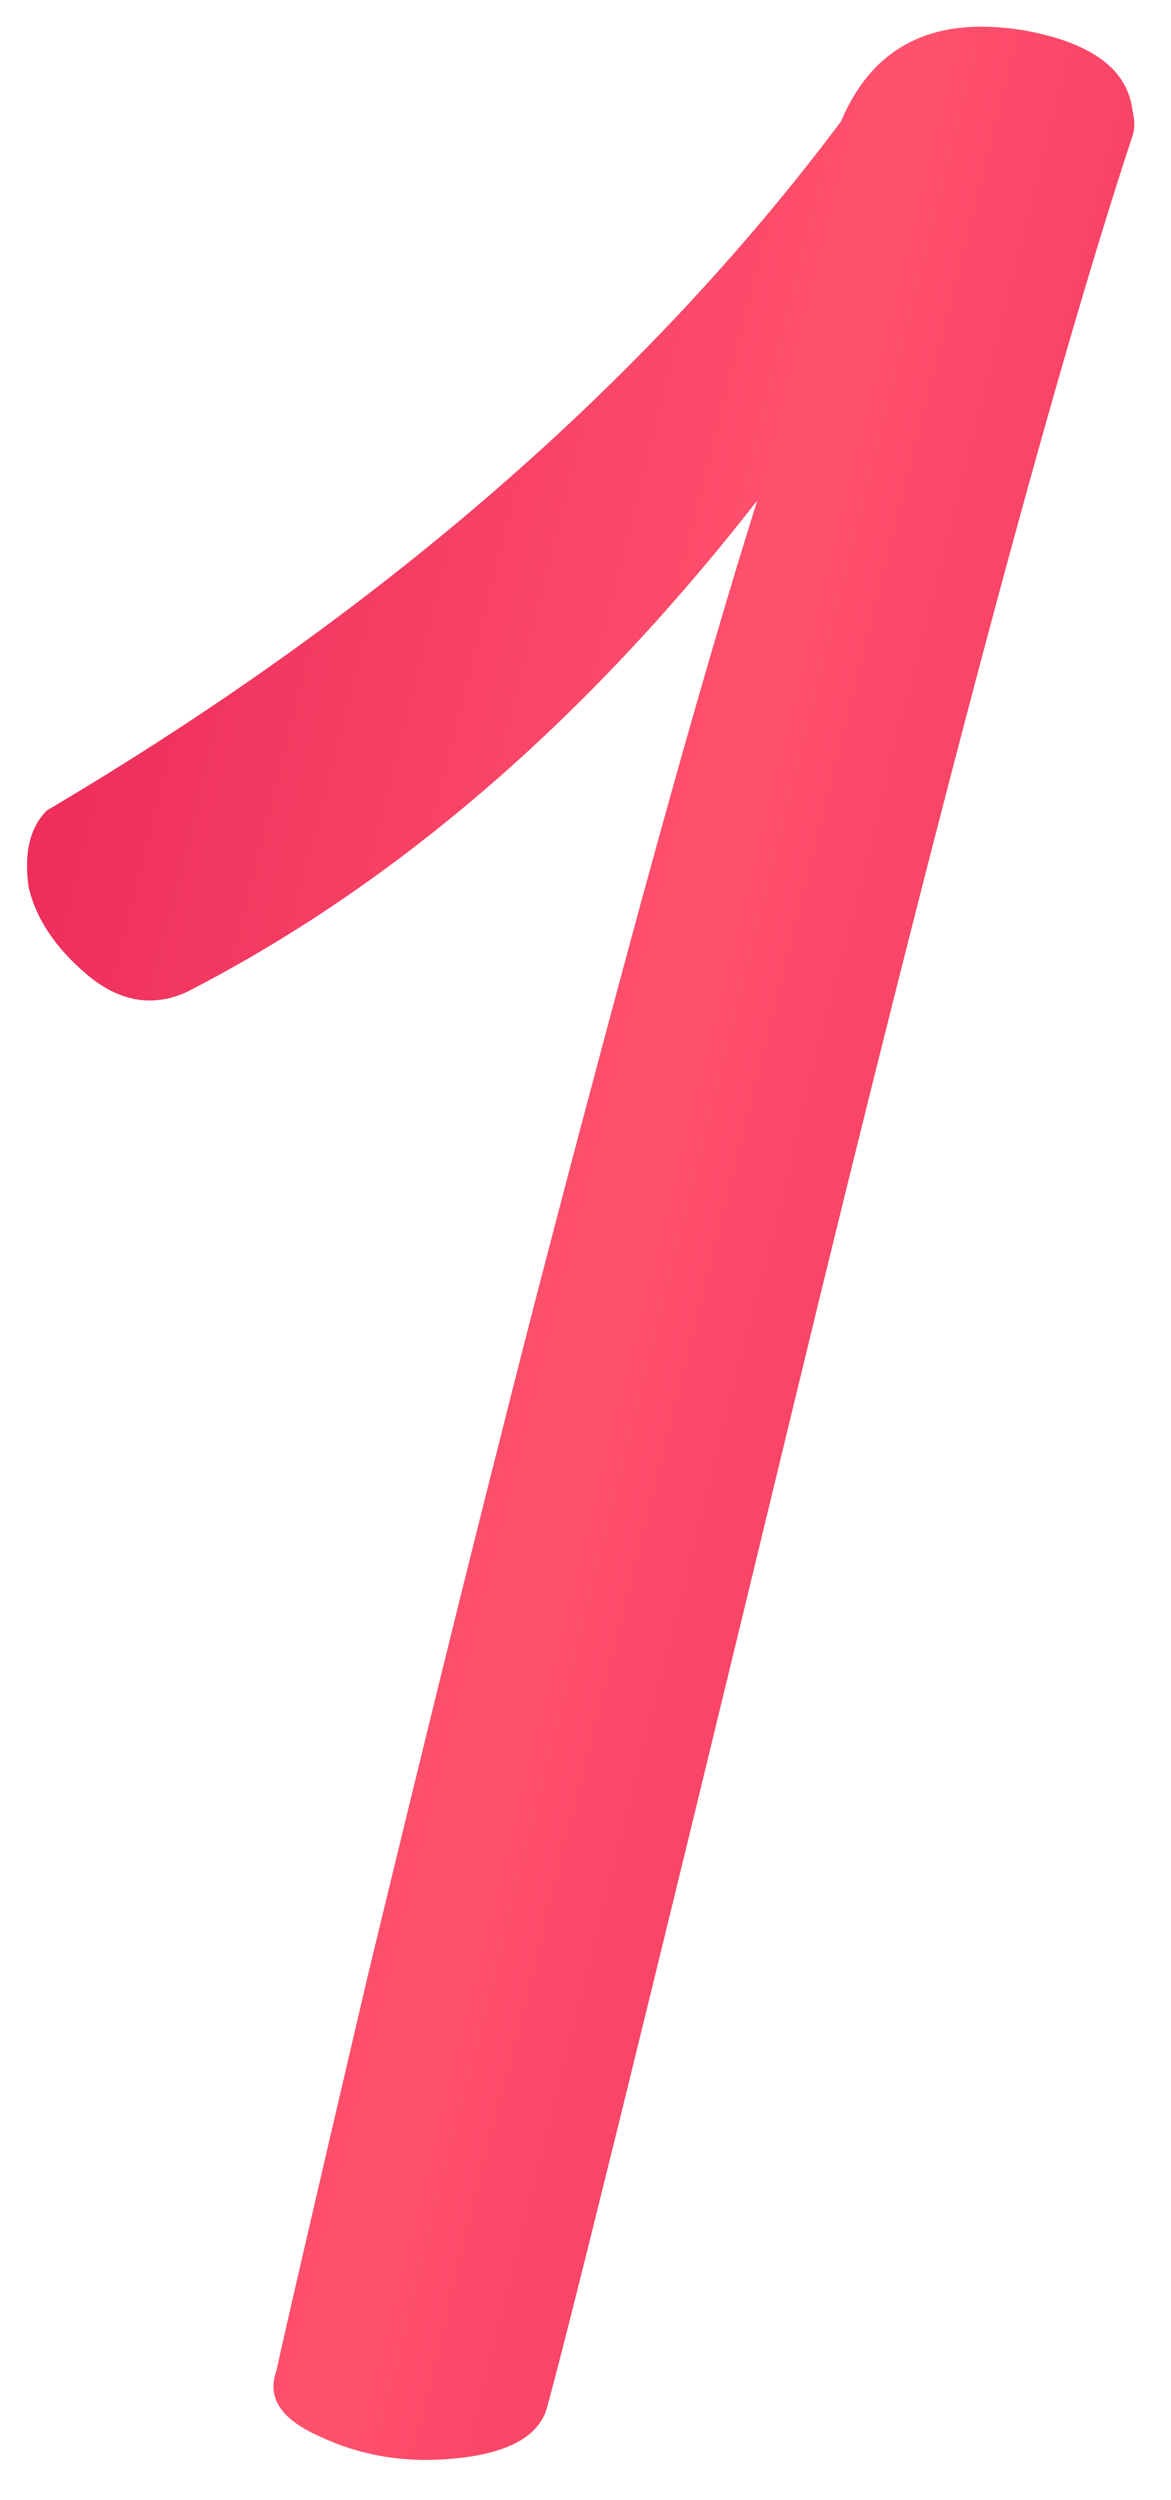 <?xml version="1.0" encoding="UTF-8"?> <svg xmlns="http://www.w3.org/2000/svg" width="30" height="64" viewBox="0 0 30 64" fill="none"> <path d="M21.547 3.107C22.356 1.178 23.911 0.4 26.213 0.773C27.956 1.084 28.889 1.769 29.013 2.827C29.076 3.076 29.076 3.293 29.013 3.48C26.96 9.702 24.067 20.529 20.333 35.96C16.6 51.391 14.484 59.978 13.987 61.72C13.738 62.404 12.96 62.809 11.653 62.933C10.409 63.058 9.258 62.871 8.2 62.373C7.204 61.938 6.831 61.378 7.08 60.693C7.267 59.822 8.044 56.462 9.413 50.613C10.844 44.702 11.964 40.16 12.773 36.987C13.582 33.751 14.64 29.707 15.947 24.853C17.253 20 18.404 15.987 19.4 12.813C14.982 18.476 10.098 22.676 4.747 25.413C3.876 25.787 3.036 25.631 2.227 24.947C1.418 24.262 0.92 23.516 0.733 22.707C0.609 21.836 0.764 21.182 1.2 20.747C9.724 15.707 16.507 9.827 21.547 3.107Z" fill="url(#paint0_linear_1984_280)"></path> <defs> <linearGradient id="paint0_linear_1984_280" x1="4.229" y1="10.671" x2="34.497" y2="18.257" gradientUnits="userSpaceOnUse"> <stop stop-color="#EE2F5C"></stop> <stop offset="0.526" stop-color="#FF516D"></stop> <stop offset="1" stop-color="#EE2F5C"></stop> </linearGradient> </defs> </svg> 